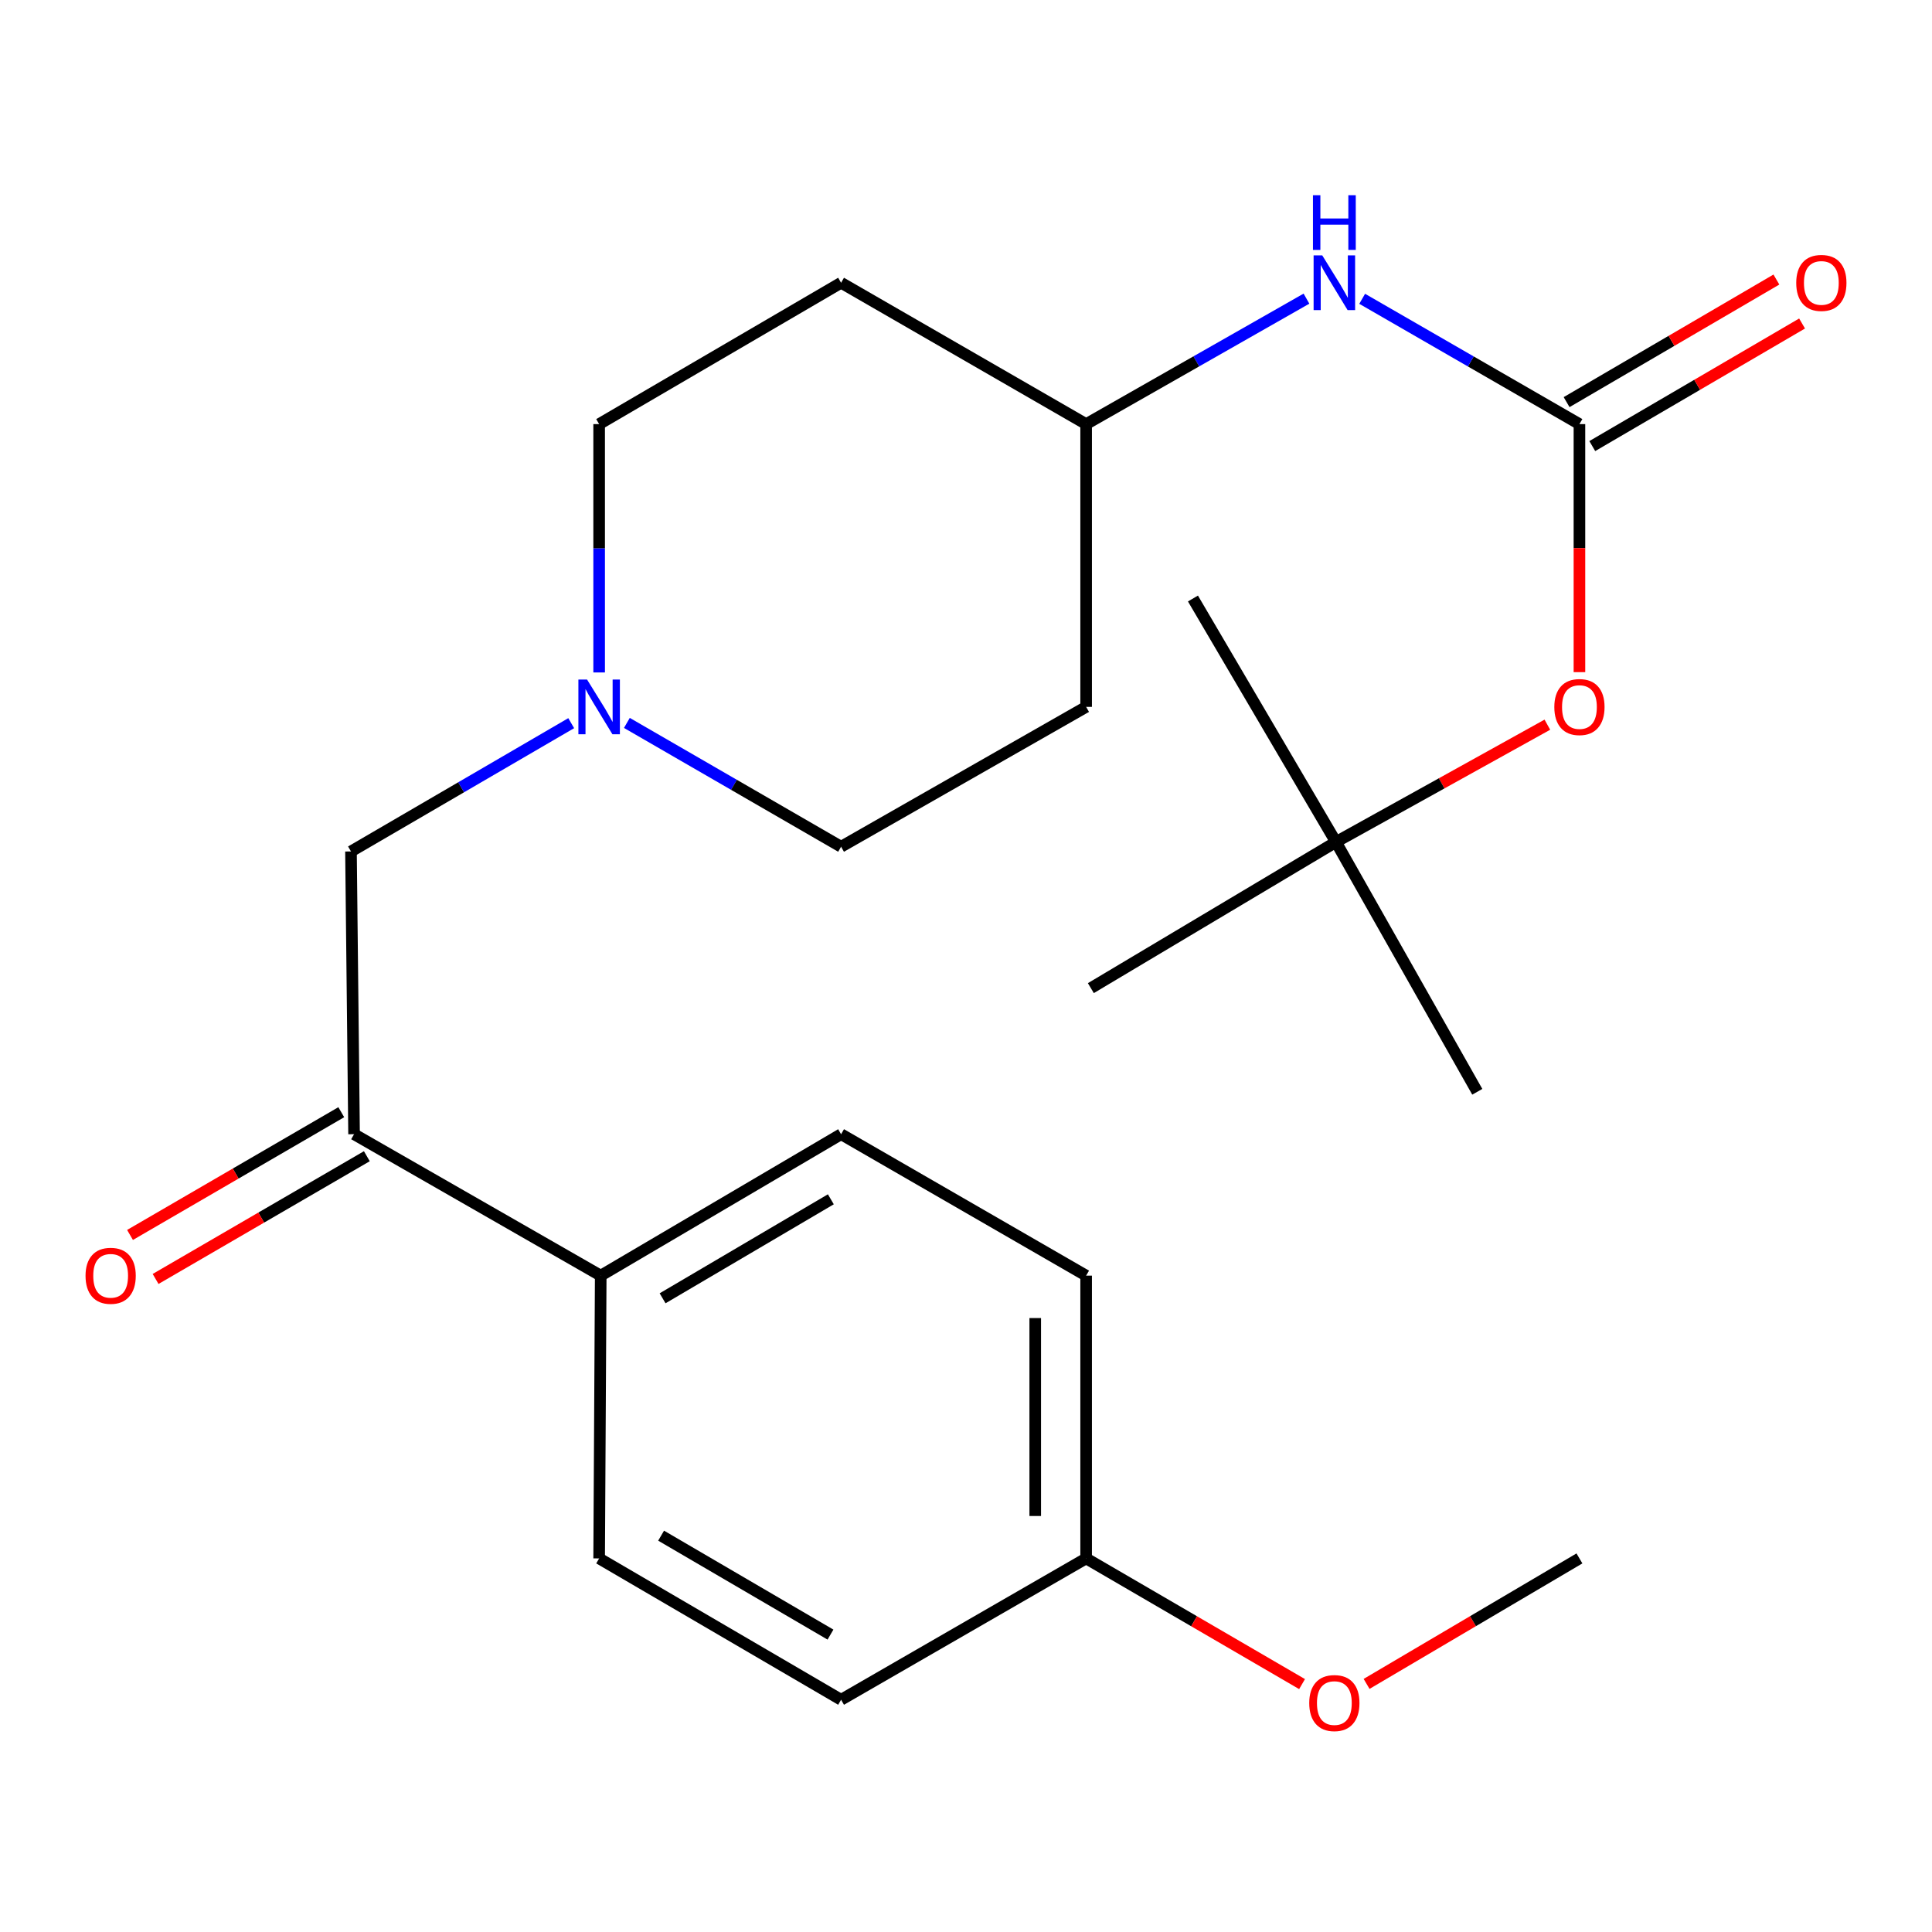 <?xml version='1.0' encoding='iso-8859-1'?>
<svg version='1.1' baseProfile='full'
              xmlns='http://www.w3.org/2000/svg'
                      xmlns:rdkit='http://www.rdkit.org/xml'
                      xmlns:xlink='http://www.w3.org/1999/xlink'
                  xml:space='preserve'
width='1000px' height='1000px' viewBox='0 0 1000 1000'>
<!-- END OF HEADER -->
<rect style='opacity:1.0;fill:#FFFFFF;stroke:none' width='1000' height='1000' x='0' y='0'> </rect>
<path class='bond-2' d='M 817.514,219.516 L 761.288,187.088' style='fill:none;fill-rule:evenodd;stroke:#000000;stroke-width:6px;stroke-linecap:butt;stroke-linejoin:miter;stroke-opacity:1' />
<path class='bond-2' d='M 761.288,187.088 L 705.061,154.661' style='fill:none;fill-rule:evenodd;stroke:#0000FF;stroke-width:6px;stroke-linecap:butt;stroke-linejoin:miter;stroke-opacity:1' />
<path class='bond-4' d='M 817.514,219.516 L 817.514,283.709' style='fill:none;fill-rule:evenodd;stroke:#000000;stroke-width:6px;stroke-linecap:butt;stroke-linejoin:miter;stroke-opacity:1' />
<path class='bond-4' d='M 817.514,283.709 L 817.514,347.903' style='fill:none;fill-rule:evenodd;stroke:#FF0000;stroke-width:6px;stroke-linecap:butt;stroke-linejoin:miter;stroke-opacity:1' />
<path class='bond-6' d='M 824.16,230.891 L 878.454,199.168' style='fill:none;fill-rule:evenodd;stroke:#000000;stroke-width:6px;stroke-linecap:butt;stroke-linejoin:miter;stroke-opacity:1' />
<path class='bond-6' d='M 878.454,199.168 L 932.748,167.444' style='fill:none;fill-rule:evenodd;stroke:#FF0000;stroke-width:6px;stroke-linecap:butt;stroke-linejoin:miter;stroke-opacity:1' />
<path class='bond-6' d='M 810.867,208.141 L 865.162,176.418' style='fill:none;fill-rule:evenodd;stroke:#000000;stroke-width:6px;stroke-linecap:butt;stroke-linejoin:miter;stroke-opacity:1' />
<path class='bond-6' d='M 865.162,176.418 L 919.456,144.694' style='fill:none;fill-rule:evenodd;stroke:#FF0000;stroke-width:6px;stroke-linecap:butt;stroke-linejoin:miter;stroke-opacity:1' />
<path class='bond-0' d='M 310.115,348.063 L 310.115,283.789' style='fill:none;fill-rule:evenodd;stroke:#0000FF;stroke-width:6px;stroke-linecap:butt;stroke-linejoin:miter;stroke-opacity:1' />
<path class='bond-0' d='M 310.115,283.789 L 310.115,219.516' style='fill:none;fill-rule:evenodd;stroke:#000000;stroke-width:6px;stroke-linecap:butt;stroke-linejoin:miter;stroke-opacity:1' />
<path class='bond-3' d='M 295.659,374.304 L 238.663,407.508' style='fill:none;fill-rule:evenodd;stroke:#0000FF;stroke-width:6px;stroke-linecap:butt;stroke-linejoin:miter;stroke-opacity:1' />
<path class='bond-3' d='M 238.663,407.508 L 181.667,440.711' style='fill:none;fill-rule:evenodd;stroke:#000000;stroke-width:6px;stroke-linecap:butt;stroke-linejoin:miter;stroke-opacity:1' />
<path class='bond-24' d='M 324.471,374.18 L 379.908,406.223' style='fill:none;fill-rule:evenodd;stroke:#0000FF;stroke-width:6px;stroke-linecap:butt;stroke-linejoin:miter;stroke-opacity:1' />
<path class='bond-24' d='M 379.908,406.223 L 435.344,438.267' style='fill:none;fill-rule:evenodd;stroke:#000000;stroke-width:6px;stroke-linecap:butt;stroke-linejoin:miter;stroke-opacity:1' />
<path class='bond-1' d='M 183.262,587.063 L 181.667,440.711' style='fill:none;fill-rule:evenodd;stroke:#000000;stroke-width:6px;stroke-linecap:butt;stroke-linejoin:miter;stroke-opacity:1' />
<path class='bond-5' d='M 183.262,587.063 L 310.935,660.267' style='fill:none;fill-rule:evenodd;stroke:#000000;stroke-width:6px;stroke-linecap:butt;stroke-linejoin:miter;stroke-opacity:1' />
<path class='bond-7' d='M 176.644,575.672 L 121.97,607.439' style='fill:none;fill-rule:evenodd;stroke:#000000;stroke-width:6px;stroke-linecap:butt;stroke-linejoin:miter;stroke-opacity:1' />
<path class='bond-7' d='M 121.97,607.439 L 67.297,639.206' style='fill:none;fill-rule:evenodd;stroke:#FF0000;stroke-width:6px;stroke-linecap:butt;stroke-linejoin:miter;stroke-opacity:1' />
<path class='bond-7' d='M 189.881,598.454 L 135.207,630.221' style='fill:none;fill-rule:evenodd;stroke:#000000;stroke-width:6px;stroke-linecap:butt;stroke-linejoin:miter;stroke-opacity:1' />
<path class='bond-7' d='M 135.207,630.221 L 80.534,661.988' style='fill:none;fill-rule:evenodd;stroke:#FF0000;stroke-width:6px;stroke-linecap:butt;stroke-linejoin:miter;stroke-opacity:1' />
<path class='bond-13' d='M 676.224,154.576 L 619.203,187.046' style='fill:none;fill-rule:evenodd;stroke:#0000FF;stroke-width:6px;stroke-linecap:butt;stroke-linejoin:miter;stroke-opacity:1' />
<path class='bond-13' d='M 619.203,187.046 L 562.182,219.516' style='fill:none;fill-rule:evenodd;stroke:#000000;stroke-width:6px;stroke-linecap:butt;stroke-linejoin:miter;stroke-opacity:1' />
<path class='bond-8' d='M 800.91,375.096 L 746.195,405.459' style='fill:none;fill-rule:evenodd;stroke:#FF0000;stroke-width:6px;stroke-linecap:butt;stroke-linejoin:miter;stroke-opacity:1' />
<path class='bond-8' d='M 746.195,405.459 L 691.48,435.822' style='fill:none;fill-rule:evenodd;stroke:#000000;stroke-width:6px;stroke-linecap:butt;stroke-linejoin:miter;stroke-opacity:1' />
<path class='bond-9' d='M 310.935,660.267 L 435.344,587.063' style='fill:none;fill-rule:evenodd;stroke:#000000;stroke-width:6px;stroke-linecap:butt;stroke-linejoin:miter;stroke-opacity:1' />
<path class='bond-9' d='M 342.959,671.995 L 430.045,620.752' style='fill:none;fill-rule:evenodd;stroke:#000000;stroke-width:6px;stroke-linecap:butt;stroke-linejoin:miter;stroke-opacity:1' />
<path class='bond-10' d='M 310.935,660.267 L 310.115,806.633' style='fill:none;fill-rule:evenodd;stroke:#000000;stroke-width:6px;stroke-linecap:butt;stroke-linejoin:miter;stroke-opacity:1' />
<path class='bond-20' d='M 691.48,435.822 L 764.641,565.106' style='fill:none;fill-rule:evenodd;stroke:#000000;stroke-width:6px;stroke-linecap:butt;stroke-linejoin:miter;stroke-opacity:1' />
<path class='bond-21' d='M 691.48,435.822 L 617.47,309.789' style='fill:none;fill-rule:evenodd;stroke:#000000;stroke-width:6px;stroke-linecap:butt;stroke-linejoin:miter;stroke-opacity:1' />
<path class='bond-22' d='M 691.48,435.822 L 564.627,511.457' style='fill:none;fill-rule:evenodd;stroke:#000000;stroke-width:6px;stroke-linecap:butt;stroke-linejoin:miter;stroke-opacity:1' />
<path class='bond-18' d='M 435.344,587.063 L 562.182,660.267' style='fill:none;fill-rule:evenodd;stroke:#000000;stroke-width:6px;stroke-linecap:butt;stroke-linejoin:miter;stroke-opacity:1' />
<path class='bond-17' d='M 310.115,806.633 L 435.344,879.794' style='fill:none;fill-rule:evenodd;stroke:#000000;stroke-width:6px;stroke-linecap:butt;stroke-linejoin:miter;stroke-opacity:1' />
<path class='bond-17' d='M 342.191,794.857 L 429.851,846.069' style='fill:none;fill-rule:evenodd;stroke:#000000;stroke-width:6px;stroke-linecap:butt;stroke-linejoin:miter;stroke-opacity:1' />
<path class='bond-11' d='M 562.182,365.882 L 562.182,219.516' style='fill:none;fill-rule:evenodd;stroke:#000000;stroke-width:6px;stroke-linecap:butt;stroke-linejoin:miter;stroke-opacity:1' />
<path class='bond-14' d='M 562.182,365.882 L 435.344,438.267' style='fill:none;fill-rule:evenodd;stroke:#000000;stroke-width:6px;stroke-linecap:butt;stroke-linejoin:miter;stroke-opacity:1' />
<path class='bond-12' d='M 435.344,146.355 L 562.182,219.516' style='fill:none;fill-rule:evenodd;stroke:#000000;stroke-width:6px;stroke-linecap:butt;stroke-linejoin:miter;stroke-opacity:1' />
<path class='bond-15' d='M 435.344,146.355 L 310.115,219.516' style='fill:none;fill-rule:evenodd;stroke:#000000;stroke-width:6px;stroke-linecap:butt;stroke-linejoin:miter;stroke-opacity:1' />
<path class='bond-16' d='M 562.182,806.633 L 435.344,879.794' style='fill:none;fill-rule:evenodd;stroke:#000000;stroke-width:6px;stroke-linecap:butt;stroke-linejoin:miter;stroke-opacity:1' />
<path class='bond-19' d='M 562.182,806.633 L 618.063,839.161' style='fill:none;fill-rule:evenodd;stroke:#000000;stroke-width:6px;stroke-linecap:butt;stroke-linejoin:miter;stroke-opacity:1' />
<path class='bond-19' d='M 618.063,839.161 L 673.944,871.688' style='fill:none;fill-rule:evenodd;stroke:#FF0000;stroke-width:6px;stroke-linecap:butt;stroke-linejoin:miter;stroke-opacity:1' />
<path class='bond-25' d='M 562.182,806.633 L 562.182,660.267' style='fill:none;fill-rule:evenodd;stroke:#000000;stroke-width:6px;stroke-linecap:butt;stroke-linejoin:miter;stroke-opacity:1' />
<path class='bond-25' d='M 535.834,784.678 L 535.834,682.222' style='fill:none;fill-rule:evenodd;stroke:#000000;stroke-width:6px;stroke-linecap:butt;stroke-linejoin:miter;stroke-opacity:1' />
<path class='bond-23' d='M 707.342,871.584 L 762.428,839.109' style='fill:none;fill-rule:evenodd;stroke:#FF0000;stroke-width:6px;stroke-linecap:butt;stroke-linejoin:miter;stroke-opacity:1' />
<path class='bond-23' d='M 762.428,839.109 L 817.514,806.633' style='fill:none;fill-rule:evenodd;stroke:#000000;stroke-width:6px;stroke-linecap:butt;stroke-linejoin:miter;stroke-opacity:1' />
<path  class='atom-1' d='M 303.855 351.722
L 313.135 366.722
Q 314.055 368.202, 315.535 370.882
Q 317.015 373.562, 317.095 373.722
L 317.095 351.722
L 320.855 351.722
L 320.855 380.042
L 316.975 380.042
L 307.015 363.642
Q 305.855 361.722, 304.615 359.522
Q 303.415 357.322, 303.055 356.642
L 303.055 380.042
L 299.375 380.042
L 299.375 351.722
L 303.855 351.722
' fill='#0000FF'/>
<path  class='atom-3' d='M 684.4 132.195
L 693.68 147.195
Q 694.6 148.675, 696.08 151.355
Q 697.56 154.035, 697.64 154.195
L 697.64 132.195
L 701.4 132.195
L 701.4 160.515
L 697.52 160.515
L 687.56 144.115
Q 686.4 142.195, 685.16 139.995
Q 683.96 137.795, 683.6 137.115
L 683.6 160.515
L 679.92 160.515
L 679.92 132.195
L 684.4 132.195
' fill='#0000FF'/>
<path  class='atom-3' d='M 679.58 101.043
L 683.42 101.043
L 683.42 113.083
L 697.9 113.083
L 697.9 101.043
L 701.74 101.043
L 701.74 129.363
L 697.9 129.363
L 697.9 116.283
L 683.42 116.283
L 683.42 129.363
L 679.58 129.363
L 679.58 101.043
' fill='#0000FF'/>
<path  class='atom-5' d='M 804.514 365.962
Q 804.514 359.162, 807.874 355.362
Q 811.234 351.562, 817.514 351.562
Q 823.794 351.562, 827.154 355.362
Q 830.514 359.162, 830.514 365.962
Q 830.514 372.842, 827.114 376.762
Q 823.714 380.642, 817.514 380.642
Q 811.274 380.642, 807.874 376.762
Q 804.514 372.882, 804.514 365.962
M 817.514 377.442
Q 821.834 377.442, 824.154 374.562
Q 826.514 371.642, 826.514 365.962
Q 826.514 360.402, 824.154 357.602
Q 821.834 354.762, 817.514 354.762
Q 813.194 354.762, 810.834 357.562
Q 808.514 360.362, 808.514 365.962
Q 808.514 371.682, 810.834 374.562
Q 813.194 377.442, 817.514 377.442
' fill='#FF0000'/>
<path  class='atom-7' d='M 929.727 146.435
Q 929.727 139.635, 933.087 135.835
Q 936.447 132.035, 942.727 132.035
Q 949.007 132.035, 952.367 135.835
Q 955.727 139.635, 955.727 146.435
Q 955.727 153.315, 952.327 157.235
Q 948.927 161.115, 942.727 161.115
Q 936.487 161.115, 933.087 157.235
Q 929.727 153.355, 929.727 146.435
M 942.727 157.915
Q 947.047 157.915, 949.367 155.035
Q 951.727 152.115, 951.727 146.435
Q 951.727 140.875, 949.367 138.075
Q 947.047 135.235, 942.727 135.235
Q 938.407 135.235, 936.047 138.035
Q 933.727 140.835, 933.727 146.435
Q 933.727 152.155, 936.047 155.035
Q 938.407 157.915, 942.727 157.915
' fill='#FF0000'/>
<path  class='atom-8' d='M 44.273 660.347
Q 44.273 653.547, 47.633 649.747
Q 50.992 645.947, 57.273 645.947
Q 63.553 645.947, 66.912 649.747
Q 70.272 653.547, 70.272 660.347
Q 70.272 667.227, 66.873 671.147
Q 63.472 675.027, 57.273 675.027
Q 51.032 675.027, 47.633 671.147
Q 44.273 667.267, 44.273 660.347
M 57.273 671.827
Q 61.593 671.827, 63.913 668.947
Q 66.272 666.027, 66.272 660.347
Q 66.272 654.787, 63.913 651.987
Q 61.593 649.147, 57.273 649.147
Q 52.953 649.147, 50.593 651.947
Q 48.273 654.747, 48.273 660.347
Q 48.273 666.067, 50.593 668.947
Q 52.953 671.827, 57.273 671.827
' fill='#FF0000'/>
<path  class='atom-20' d='M 677.66 881.499
Q 677.66 874.699, 681.02 870.899
Q 684.38 867.099, 690.66 867.099
Q 696.94 867.099, 700.3 870.899
Q 703.66 874.699, 703.66 881.499
Q 703.66 888.379, 700.26 892.299
Q 696.86 896.179, 690.66 896.179
Q 684.42 896.179, 681.02 892.299
Q 677.66 888.419, 677.66 881.499
M 690.66 892.979
Q 694.98 892.979, 697.3 890.099
Q 699.66 887.179, 699.66 881.499
Q 699.66 875.939, 697.3 873.139
Q 694.98 870.299, 690.66 870.299
Q 686.34 870.299, 683.98 873.099
Q 681.66 875.899, 681.66 881.499
Q 681.66 887.219, 683.98 890.099
Q 686.34 892.979, 690.66 892.979
' fill='#FF0000'/>
</svg>
